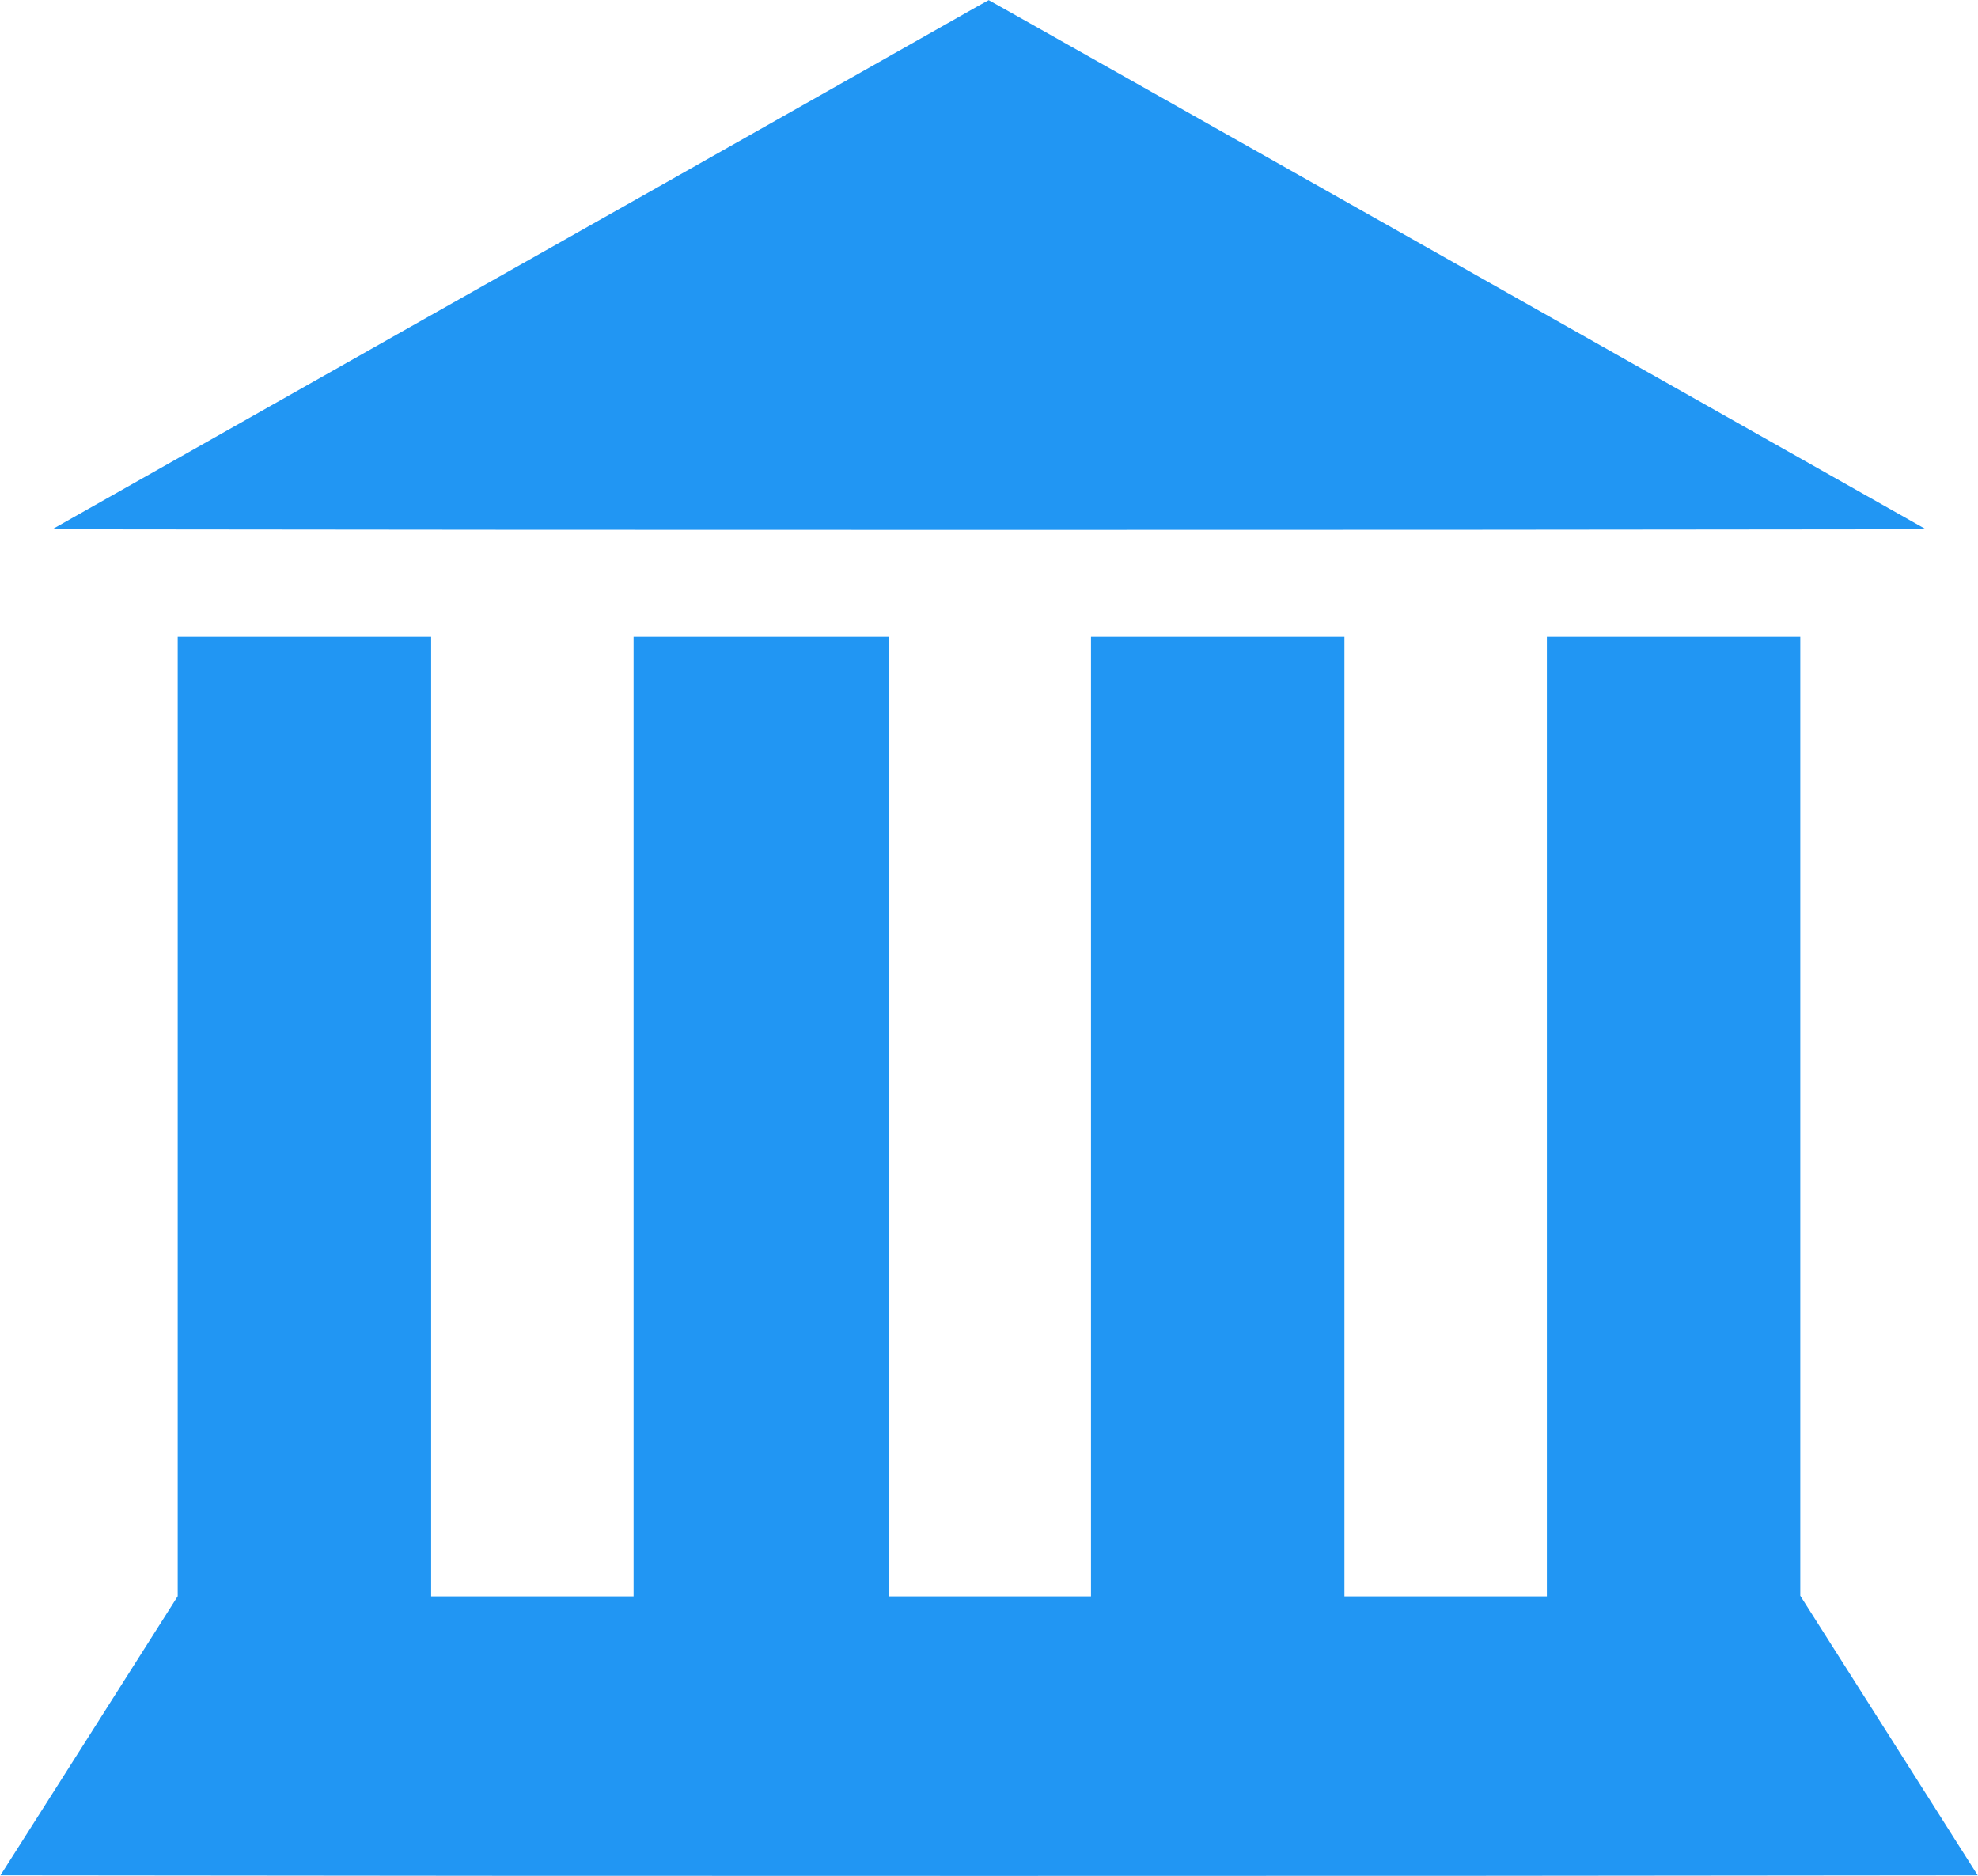 <?xml version="1.0" standalone="no"?>
<!DOCTYPE svg PUBLIC "-//W3C//DTD SVG 20010904//EN"
 "http://www.w3.org/TR/2001/REC-SVG-20010904/DTD/svg10.dtd">
<svg version="1.0" xmlns="http://www.w3.org/2000/svg"
 width="1280pt" height="1214pt" viewBox="0 0 1280 1214"
 preserveAspectRatio="xMidYMid meet">
<g transform="translate(0,1214) scale(0.1,-0.1)"
fill="#2196f3" stroke="none">
<path d="M6135 11991 c-143 -81 -991 -561 -1885 -1066 -894 -504 -2140 -1208
-2769 -1564 l-1143 -646 3031 -3 c1667 -1 4395 -1 6062 0 l3032 3 -3032 1713
c-1667 941 -3032 1712 -3033 1711 -2 0 -120 -67 -263 -148z"/>
<path d="M1150 4916 l0 -3105 -573 -903 -574 -903 3199 -3 c1759 -1 4638 -1
6397 0 l3199 3 -574 905 -574 904 0 3103 0 3103 -820 0 -820 0 0 -3105 0
-3105 -655 0 -655 0 0 3105 0 3105 -820 0 -820 0 0 -3105 0 -3105 -655 0 -655
0 0 3105 0 3105 -825 0 -825 0 0 -3105 0 -3105 -655 0 -655 0 0 3105 0 3105
-820 0 -820 0 0 -3104z"/>
</g>
</svg>
